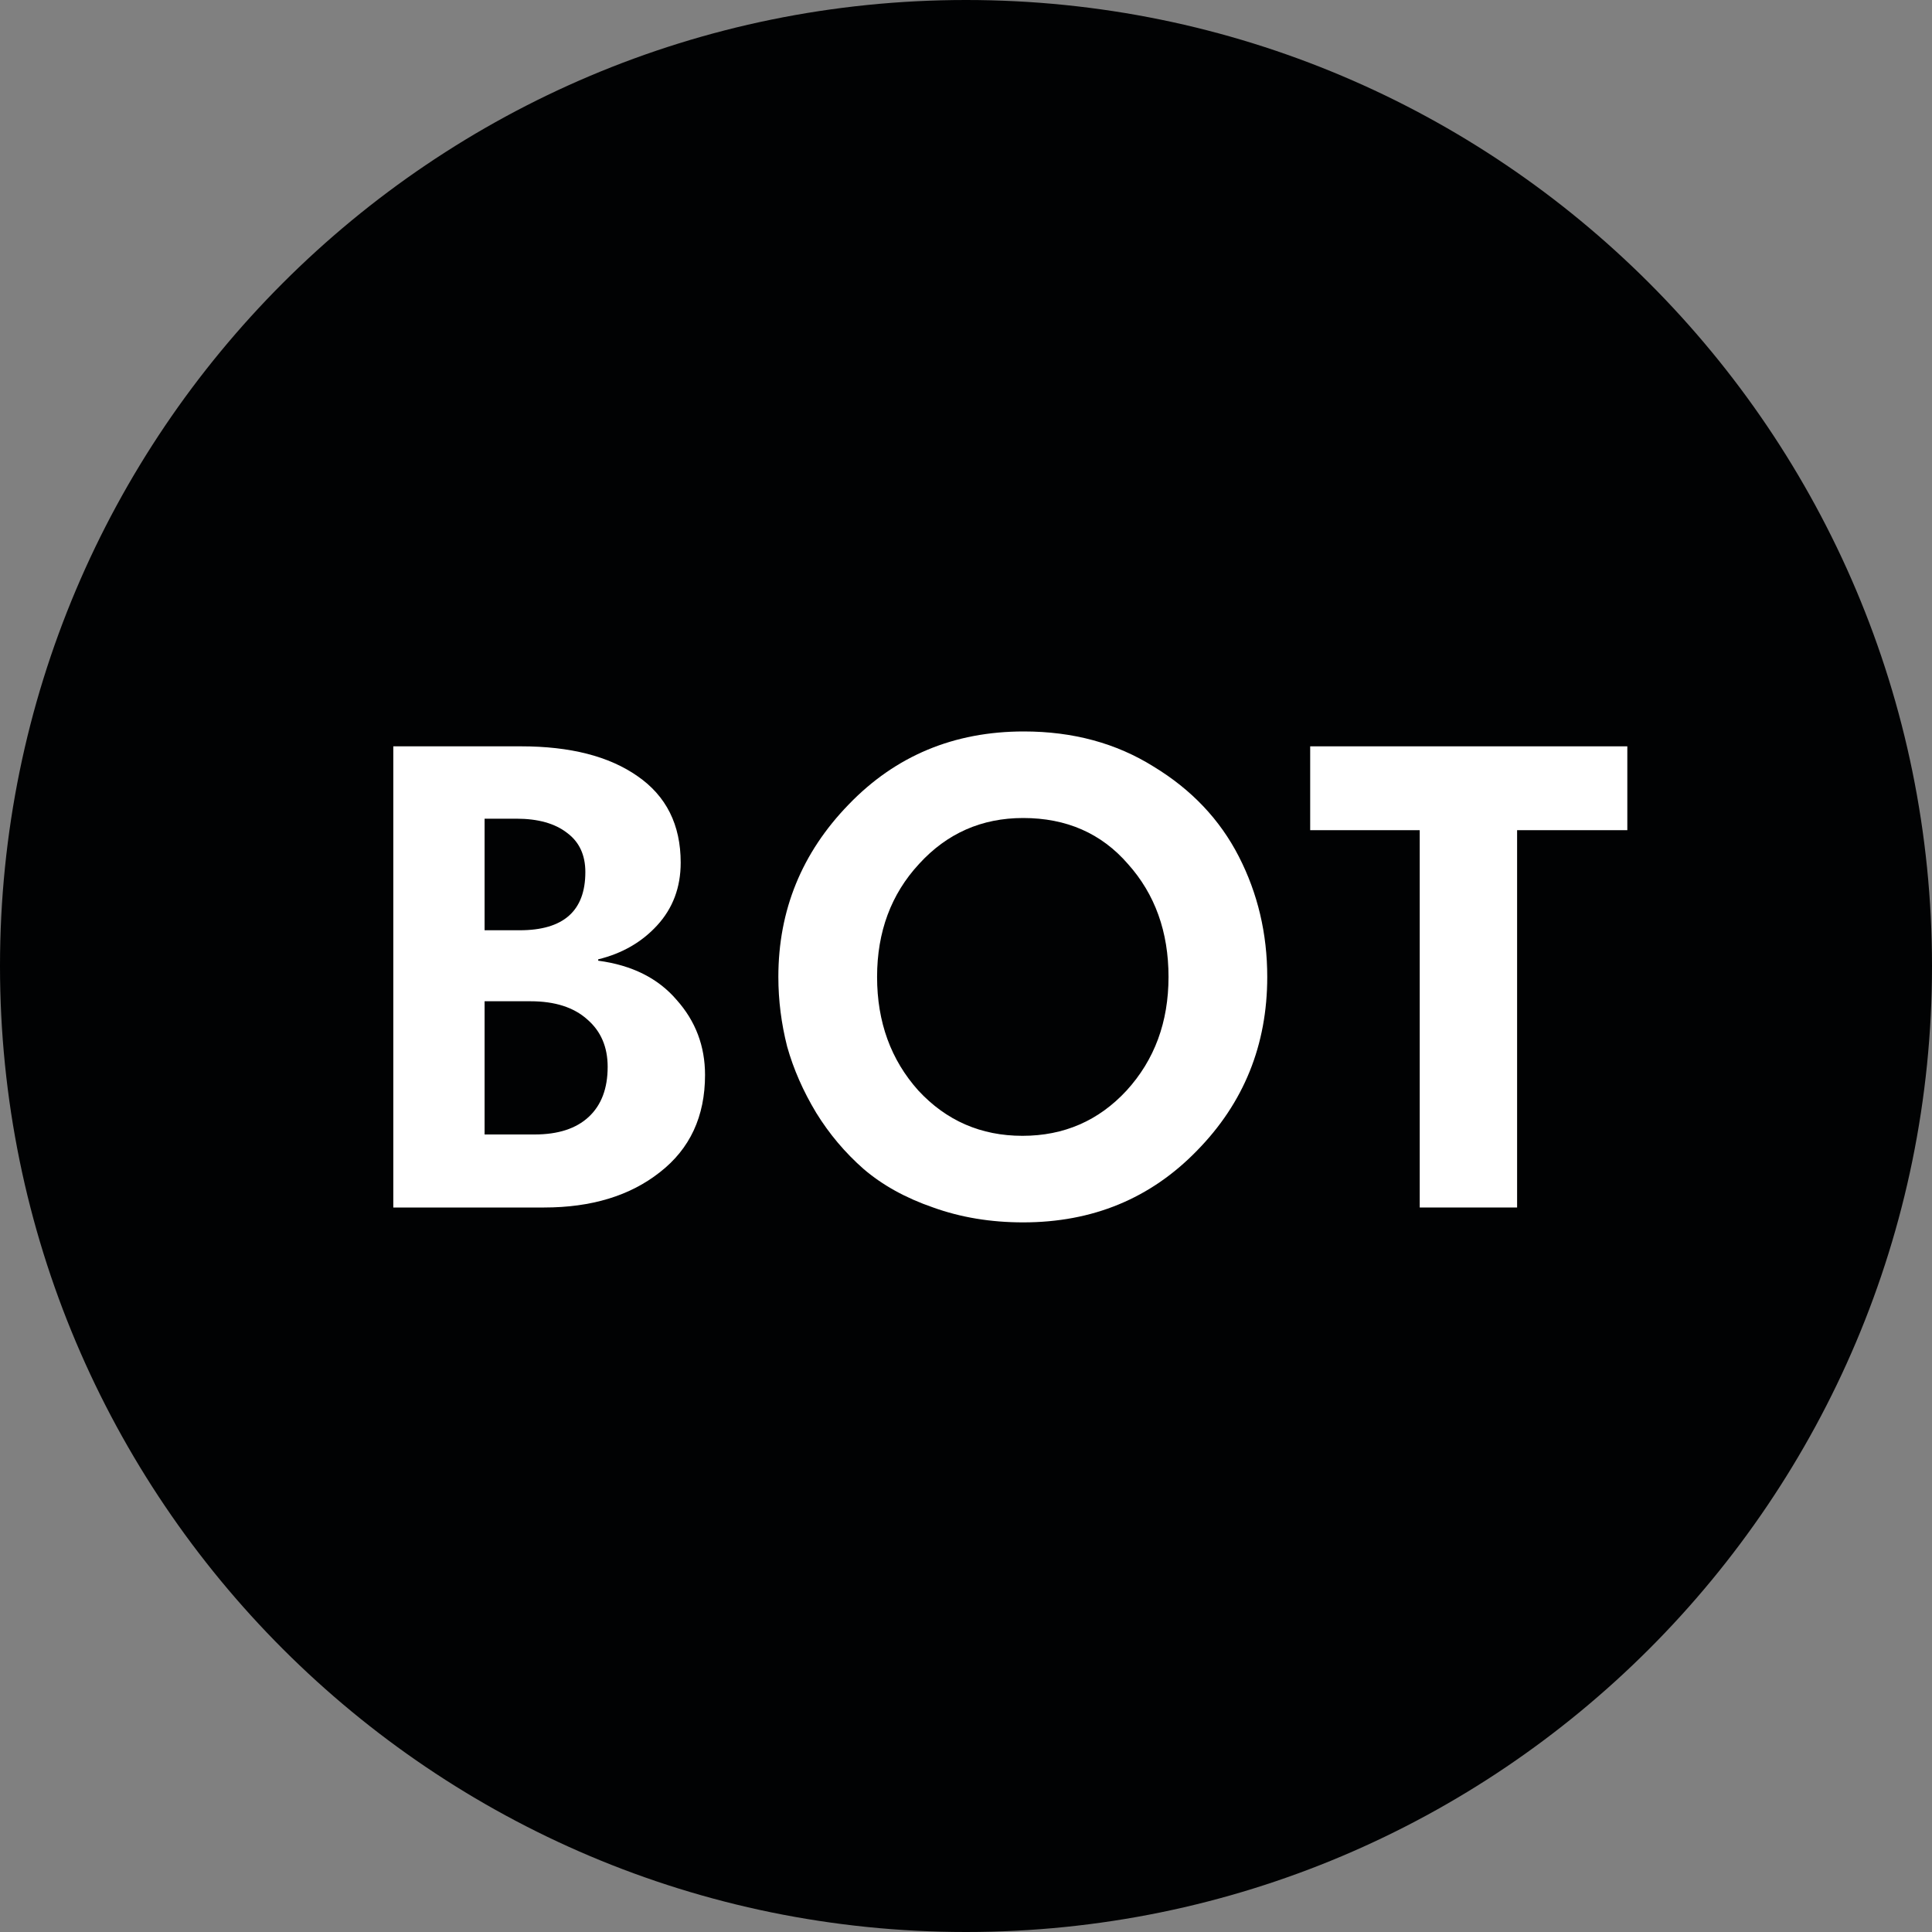 <?xml version="1.0" encoding="UTF-8"?> <svg xmlns="http://www.w3.org/2000/svg" width="40" height="40" viewBox="0 0 40 40" fill="none"><rect x="0" y="0" width="40" height="40" fill="#808080" stroke="none"/> <path d="M40 20C40 31.046 31.046 40 20 40C8.954 40 0 31.046 0 20C0 8.954 8.954 0 20 0C31.046 0 40 8.954 40 20Z" fill="#010203"></path> <path d="M8.143 25V15.452H10.789C11.806 15.452 12.609 15.657 13.197 16.068C13.794 16.479 14.093 17.076 14.093 17.86C14.093 18.373 13.93 18.807 13.603 19.162C13.286 19.507 12.88 19.741 12.385 19.862V19.89C13.085 19.983 13.626 20.254 14.009 20.702C14.401 21.141 14.597 21.659 14.597 22.256C14.597 23.115 14.284 23.787 13.659 24.272C13.043 24.757 12.245 25 11.265 25H8.143ZM12.581 22.088C12.581 21.677 12.441 21.351 12.161 21.108C11.881 20.856 11.489 20.73 10.985 20.73H10.033V23.488H11.069C11.554 23.488 11.928 23.367 12.189 23.124C12.45 22.881 12.581 22.536 12.581 22.088ZM12.119 18.056C12.119 17.701 11.993 17.431 11.741 17.244C11.489 17.048 11.139 16.95 10.691 16.95H10.033V19.26H10.761C11.666 19.26 12.119 18.859 12.119 18.056Z" fill="white"></path> <path d="M19.027 17.888C18.449 18.513 18.159 19.293 18.159 20.226C18.159 21.159 18.444 21.943 19.013 22.578C19.592 23.203 20.311 23.516 21.169 23.516C22.028 23.516 22.747 23.203 23.325 22.578C23.904 21.943 24.193 21.159 24.193 20.226C24.193 19.293 23.913 18.513 23.353 17.888C22.803 17.253 22.079 16.936 21.183 16.936C20.325 16.936 19.606 17.253 19.027 17.888ZM16.115 20.226C16.115 18.845 16.601 17.655 17.571 16.656C18.542 15.648 19.751 15.144 21.197 15.144C22.215 15.144 23.111 15.387 23.885 15.872C24.669 16.348 25.257 16.969 25.649 17.734C26.041 18.499 26.237 19.33 26.237 20.226C26.237 21.635 25.752 22.835 24.781 23.824C23.82 24.813 22.621 25.308 21.183 25.308C20.511 25.308 19.891 25.205 19.321 25C18.752 24.804 18.271 24.538 17.879 24.202C17.497 23.866 17.17 23.479 16.899 23.04C16.629 22.592 16.428 22.135 16.297 21.668C16.176 21.192 16.115 20.711 16.115 20.226Z" fill="white"></path> <path d="M29.394 25V17.188H27.126V15.452H33.692V17.188H31.41V25H29.394Z" fill="white"></path> </svg> 